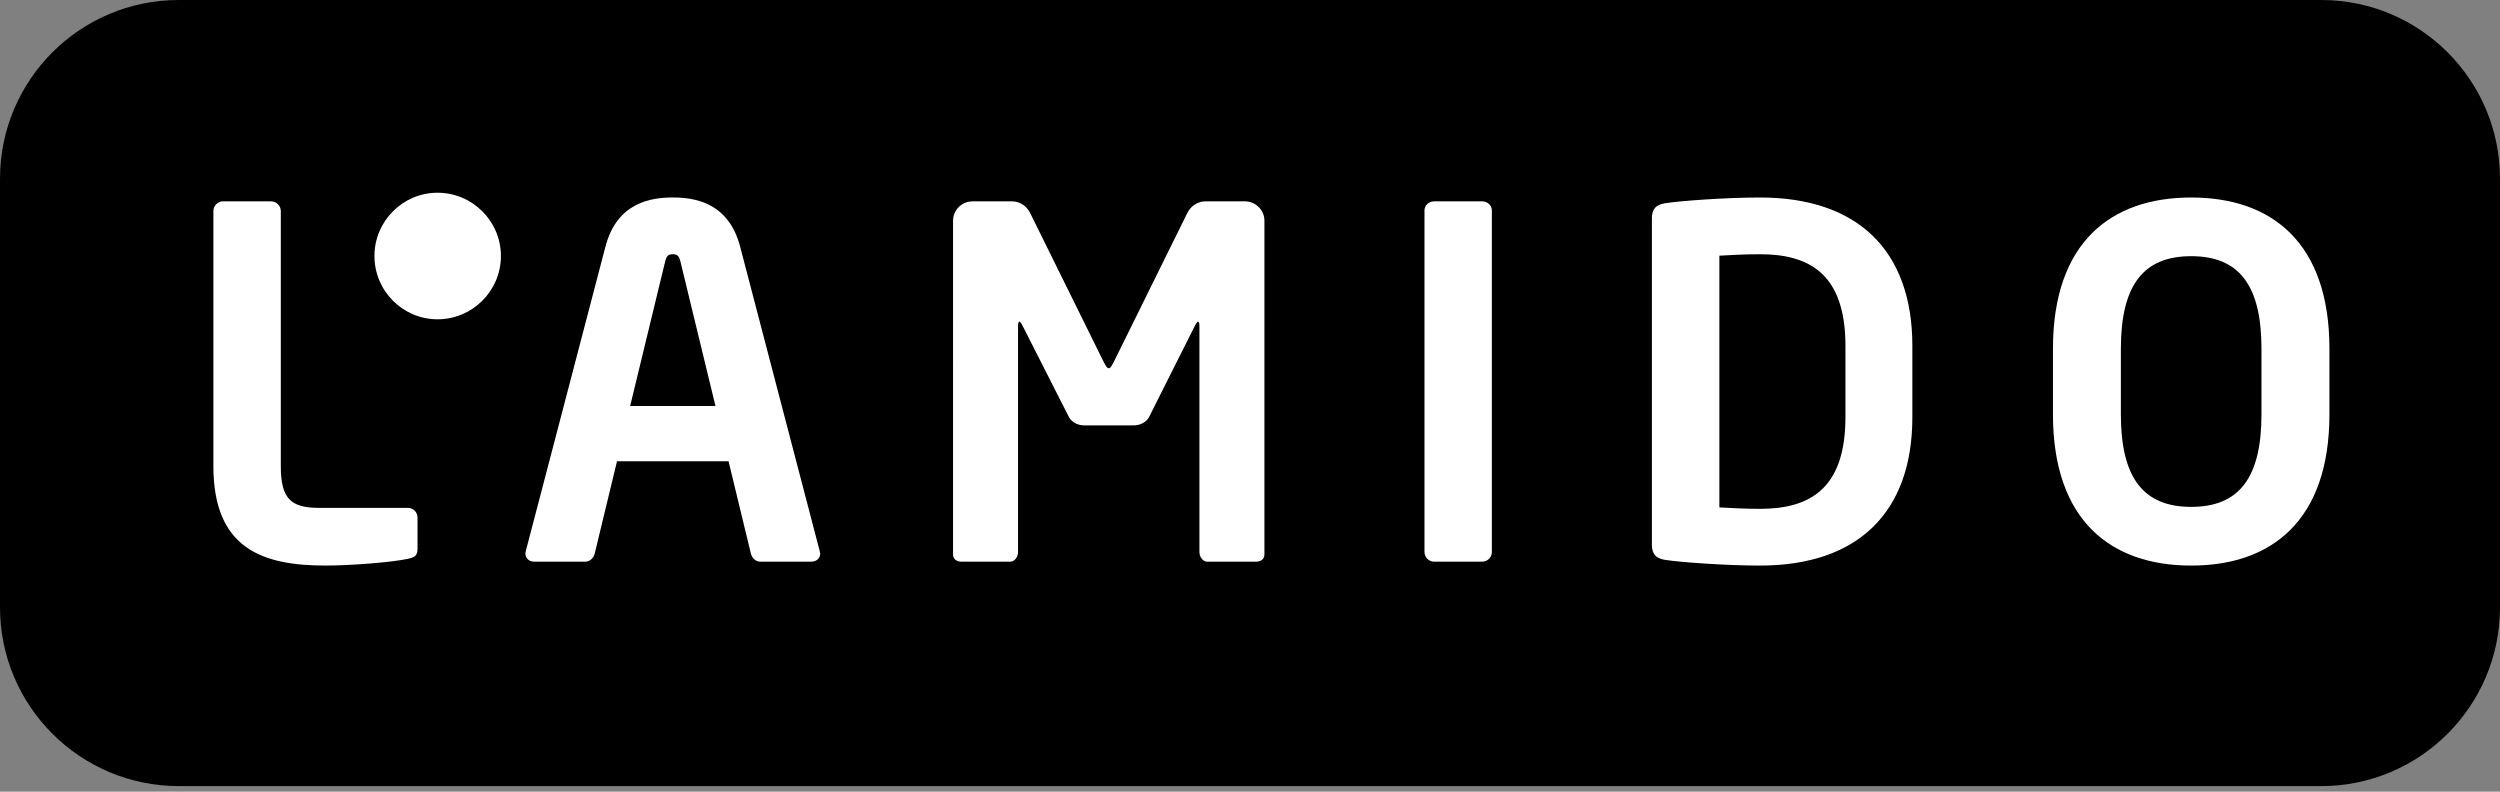 <?xml version="1.0" encoding="utf-8"?>
<!-- Generator: Adobe Illustrator 16.0.0, SVG Export Plug-In . SVG Version: 6.00 Build 0)  -->
<!DOCTYPE svg PUBLIC "-//W3C//DTD SVG 1.1//EN" "http://www.w3.org/Graphics/SVG/1.1/DTD/svg11.dtd">
<svg version="1.1" id="Vrstva_1" xmlns="http://www.w3.org/2000/svg" xmlns:xlink="http://www.w3.org/1999/xlink" x="0px" y="0px"
	 width="180px" height="57px" viewBox="0 0 180 57" enable-background="new 0 0 180 57" xml:space="preserve">
<rect x="0" y="0" width="180" height="57" fill="#808080" stroke="none"/>
<g>
	<path d="M180,43.726c0,7.108-5.765,12.873-12.873,12.873H12.874C5.765,56.599,0,50.834,0,43.726V12.872C0,5.761,5.765,0,12.874,0
		h154.254C174.236,0,180,5.761,180,12.872V43.726z"/>
	<path fill="#FFFFFF" d="M29.363,40.233c-1.049,0.244-4.086,0.487-5.935,0.487c-4.542,0-8.064-1.223-8.064-7.157V15.195
		c0-0.382,0.312-0.698,0.694-0.698h3.458c0.386,0,0.702,0.315,0.702,0.698v18.368c0,2.305,0.694,3.003,2.721,3.003h6.424
		c0.386,0,0.698,0.313,0.698,0.699v2.232C30.061,39.987,29.887,40.128,29.363,40.233z"/>
	<path fill="#FFFFFF" d="M58.426,40.44h-3.702c-0.315,0-0.592-0.275-0.663-0.592l-1.605-6.636h-8.032l-1.602,6.636
		c-0.074,0.316-0.351,0.592-0.669,0.592h-3.696c-0.354,0-0.631-0.244-0.631-0.592c0-0.035,0.032-0.104,0.032-0.175l5.729-21.895
		c0.836-3.246,3.349-3.559,4.854-3.559c1.5,0,4.015,0.313,4.854,3.559l5.723,21.895c0,0.071,0.039,0.14,0.039,0.175
		C59.057,40.196,58.774,40.44,58.426,40.44z M48.999,18.863c-0.104-0.418-0.21-0.558-0.558-0.558c-0.35,0-0.456,0.14-0.559,0.558
		L45.37,29.234h6.144L48.999,18.863z"/>
	<path fill="#FFFFFF" d="M90.443,40.44H86.92c-0.315,0-0.561-0.347-0.561-0.695V23.508c0-0.244-0.035-0.351-0.105-0.351
		c-0.032,0-0.103,0.106-0.177,0.209l-3.349,6.67c-0.209,0.385-0.663,0.594-1.119,0.594h-3.526c-0.453,0-0.906-0.209-1.116-0.594
		l-3.387-6.67c-0.071-0.103-0.139-0.209-0.177-0.209c-0.068,0-0.104,0.106-0.104,0.351v16.237c0,0.349-0.244,0.695-0.557,0.695
		h-3.528c-0.313,0-0.595-0.172-0.595-0.521V15.894c0-0.767,0.627-1.396,1.398-1.396h2.863c0.56,0,1.049,0.351,1.29,0.838
		l5.275,10.684c0.174,0.317,0.244,0.491,0.383,0.491c0.142,0,0.209-0.174,0.383-0.491l5.275-10.684
		c0.244-0.487,0.733-0.838,1.29-0.838h2.862c0.769,0,1.4,0.629,1.4,1.396V39.92C91.042,40.269,90.761,40.44,90.443,40.44z"/>
	<path fill="#FFFFFF" d="M106.716,40.44h-3.458c-0.383,0-0.695-0.313-0.695-0.695V15.161c0-0.383,0.313-0.663,0.695-0.663h3.458
		c0.383,0,0.698,0.28,0.698,0.663v24.584C107.415,40.128,107.099,40.44,106.716,40.44z"/>
	<path fill="#FFFFFF" d="M126.724,40.721c-2.477,0-5.832-0.243-6.881-0.418c-0.588-0.106-0.906-0.383-0.906-1.085V15.72
		c0-0.697,0.318-0.974,0.906-1.08c1.049-0.174,4.404-0.42,6.881-0.42c6.983,0,10.966,3.769,10.966,10.684v5.132
		C137.69,36.95,133.708,40.721,126.724,40.721z M132.872,24.904c0-5.237-2.657-6.599-6.147-6.599c-1.289,0-2.196,0.068-2.931,0.104
		v18.123c0.734,0.034,1.642,0.104,2.931,0.104c3.49,0,6.147-1.361,6.147-6.6V24.904z"/>
	<path fill="#FFFFFF" d="M157.766,40.721c-5.761,0-9.953-3.214-9.953-10.893v-4.715c0-7.681,4.192-10.893,9.953-10.893
		s9.953,3.212,9.953,10.893v4.715C167.719,37.507,163.527,40.721,157.766,40.721z M162.826,25.113c0-4.61-1.637-6.668-5.06-6.668
		s-5.063,2.058-5.063,6.668v4.715c0,4.607,1.64,6.667,5.063,6.667s5.06-2.061,5.06-6.667V25.113z"/>
	<path fill-rule="evenodd" clip-rule="evenodd" fill="#FFFFFF" d="M31.505,22.99c2.509,0,4.561-2.045,4.561-4.559
		c0-2.507-2.052-4.554-4.561-4.554c-2.506,0-4.545,2.046-4.545,4.554C26.96,20.944,29,22.99,31.505,22.99z"/>
</g>
</svg>
